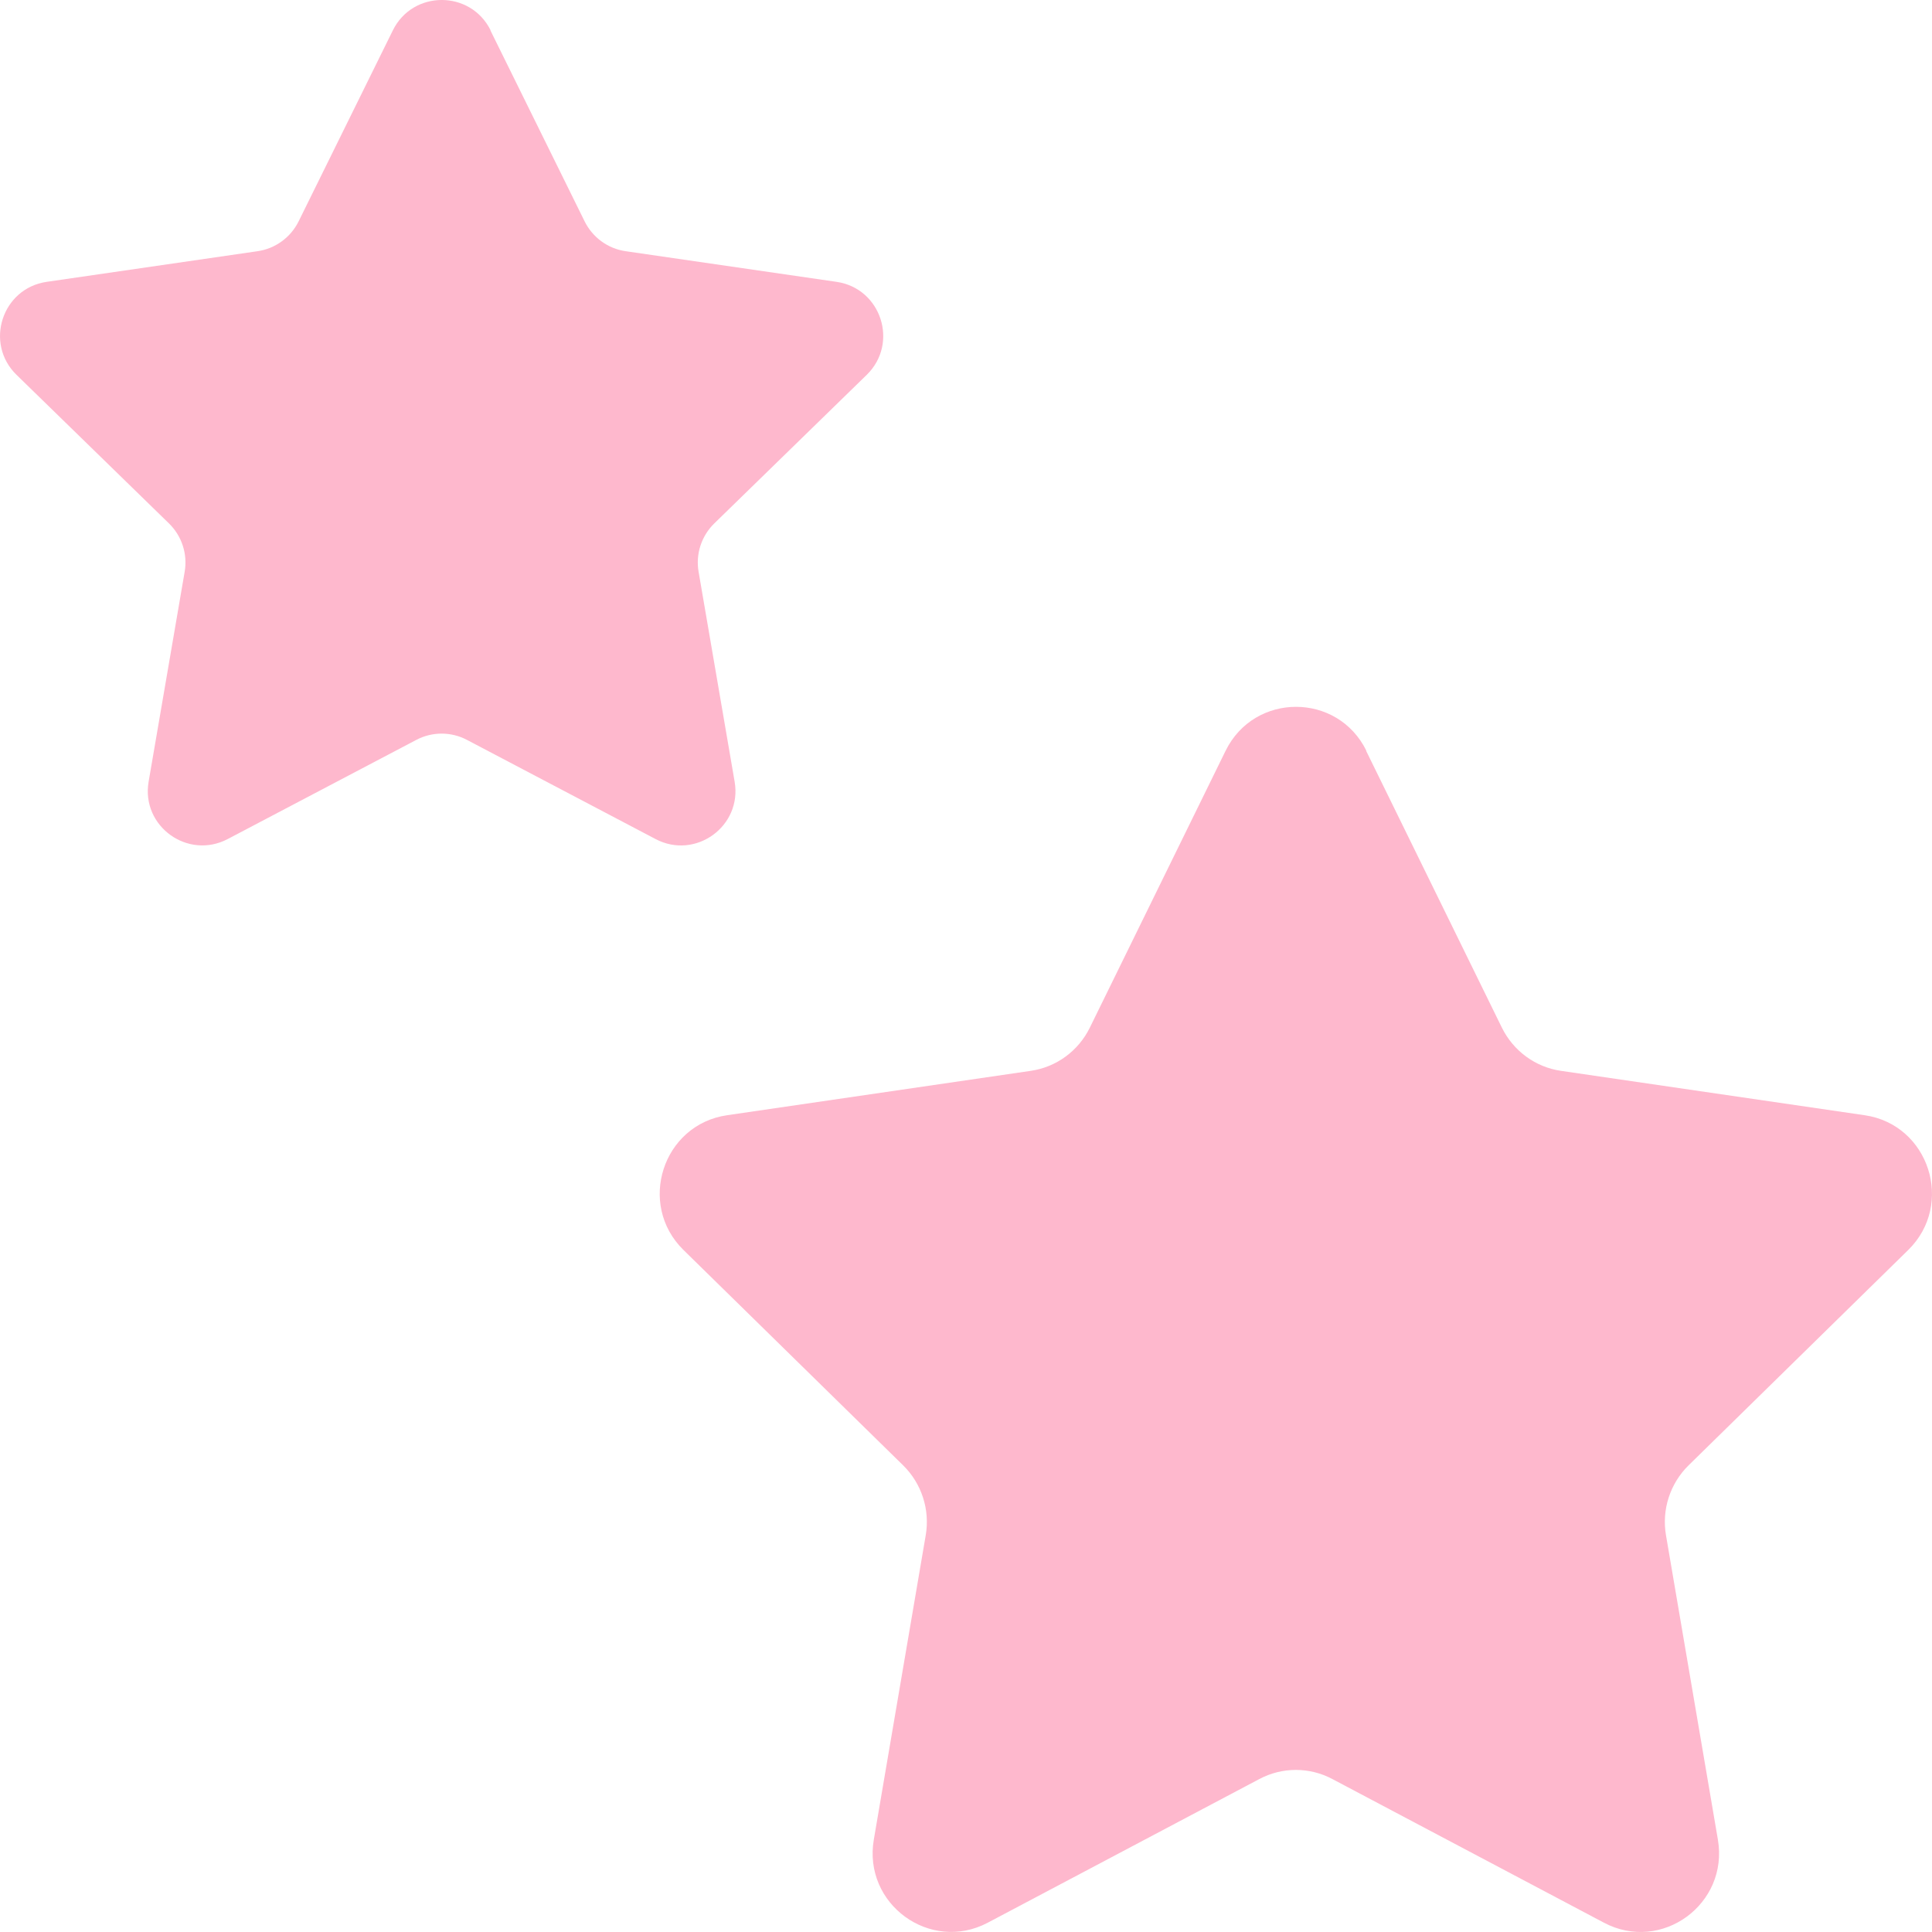 <svg width="41" height="41" viewBox="0 0 41 41" fill="none" xmlns="http://www.w3.org/2000/svg">
<path d="M10.407 0.644L12.407 4.698C12.576 5.039 12.9 5.277 13.278 5.331L17.752 5.981C18.701 6.119 19.079 7.285 18.394 7.954L15.157 11.109C14.886 11.374 14.76 11.757 14.825 12.133L15.59 16.588C15.753 17.533 14.76 18.253 13.912 17.806L9.91 15.702C9.574 15.524 9.17 15.524 8.834 15.702L4.832 17.806C3.984 18.251 2.991 17.533 3.154 16.588L3.919 12.133C3.984 11.757 3.858 11.374 3.587 11.109L0.35 7.954C-0.335 7.285 0.043 6.119 0.991 5.981L5.465 5.331C5.841 5.277 6.167 5.041 6.337 4.698L8.337 0.644C8.761 -0.215 9.987 -0.215 10.412 0.644H10.407Z" fill="#FEB8CD"/>
<path d="M28.991 15.933L31.872 21.808C32.116 22.302 32.583 22.647 33.127 22.725L39.572 23.667C40.938 23.867 41.483 25.557 40.496 26.526L35.833 31.098C35.442 31.483 35.261 32.037 35.355 32.582L36.456 39.038C36.691 40.406 35.261 41.451 34.039 40.803L28.275 37.754C27.791 37.496 27.209 37.496 26.725 37.754L20.961 40.803C19.739 41.448 18.309 40.406 18.544 39.038L19.645 32.582C19.739 32.037 19.558 31.483 19.167 31.098L14.504 26.526C13.517 25.557 14.062 23.867 15.428 23.667L21.873 22.725C22.415 22.647 22.884 22.305 23.128 21.808L26.009 15.933C26.62 14.689 28.387 14.689 28.997 15.933H28.991Z" fill="#FEB8CD"/>
</svg>
